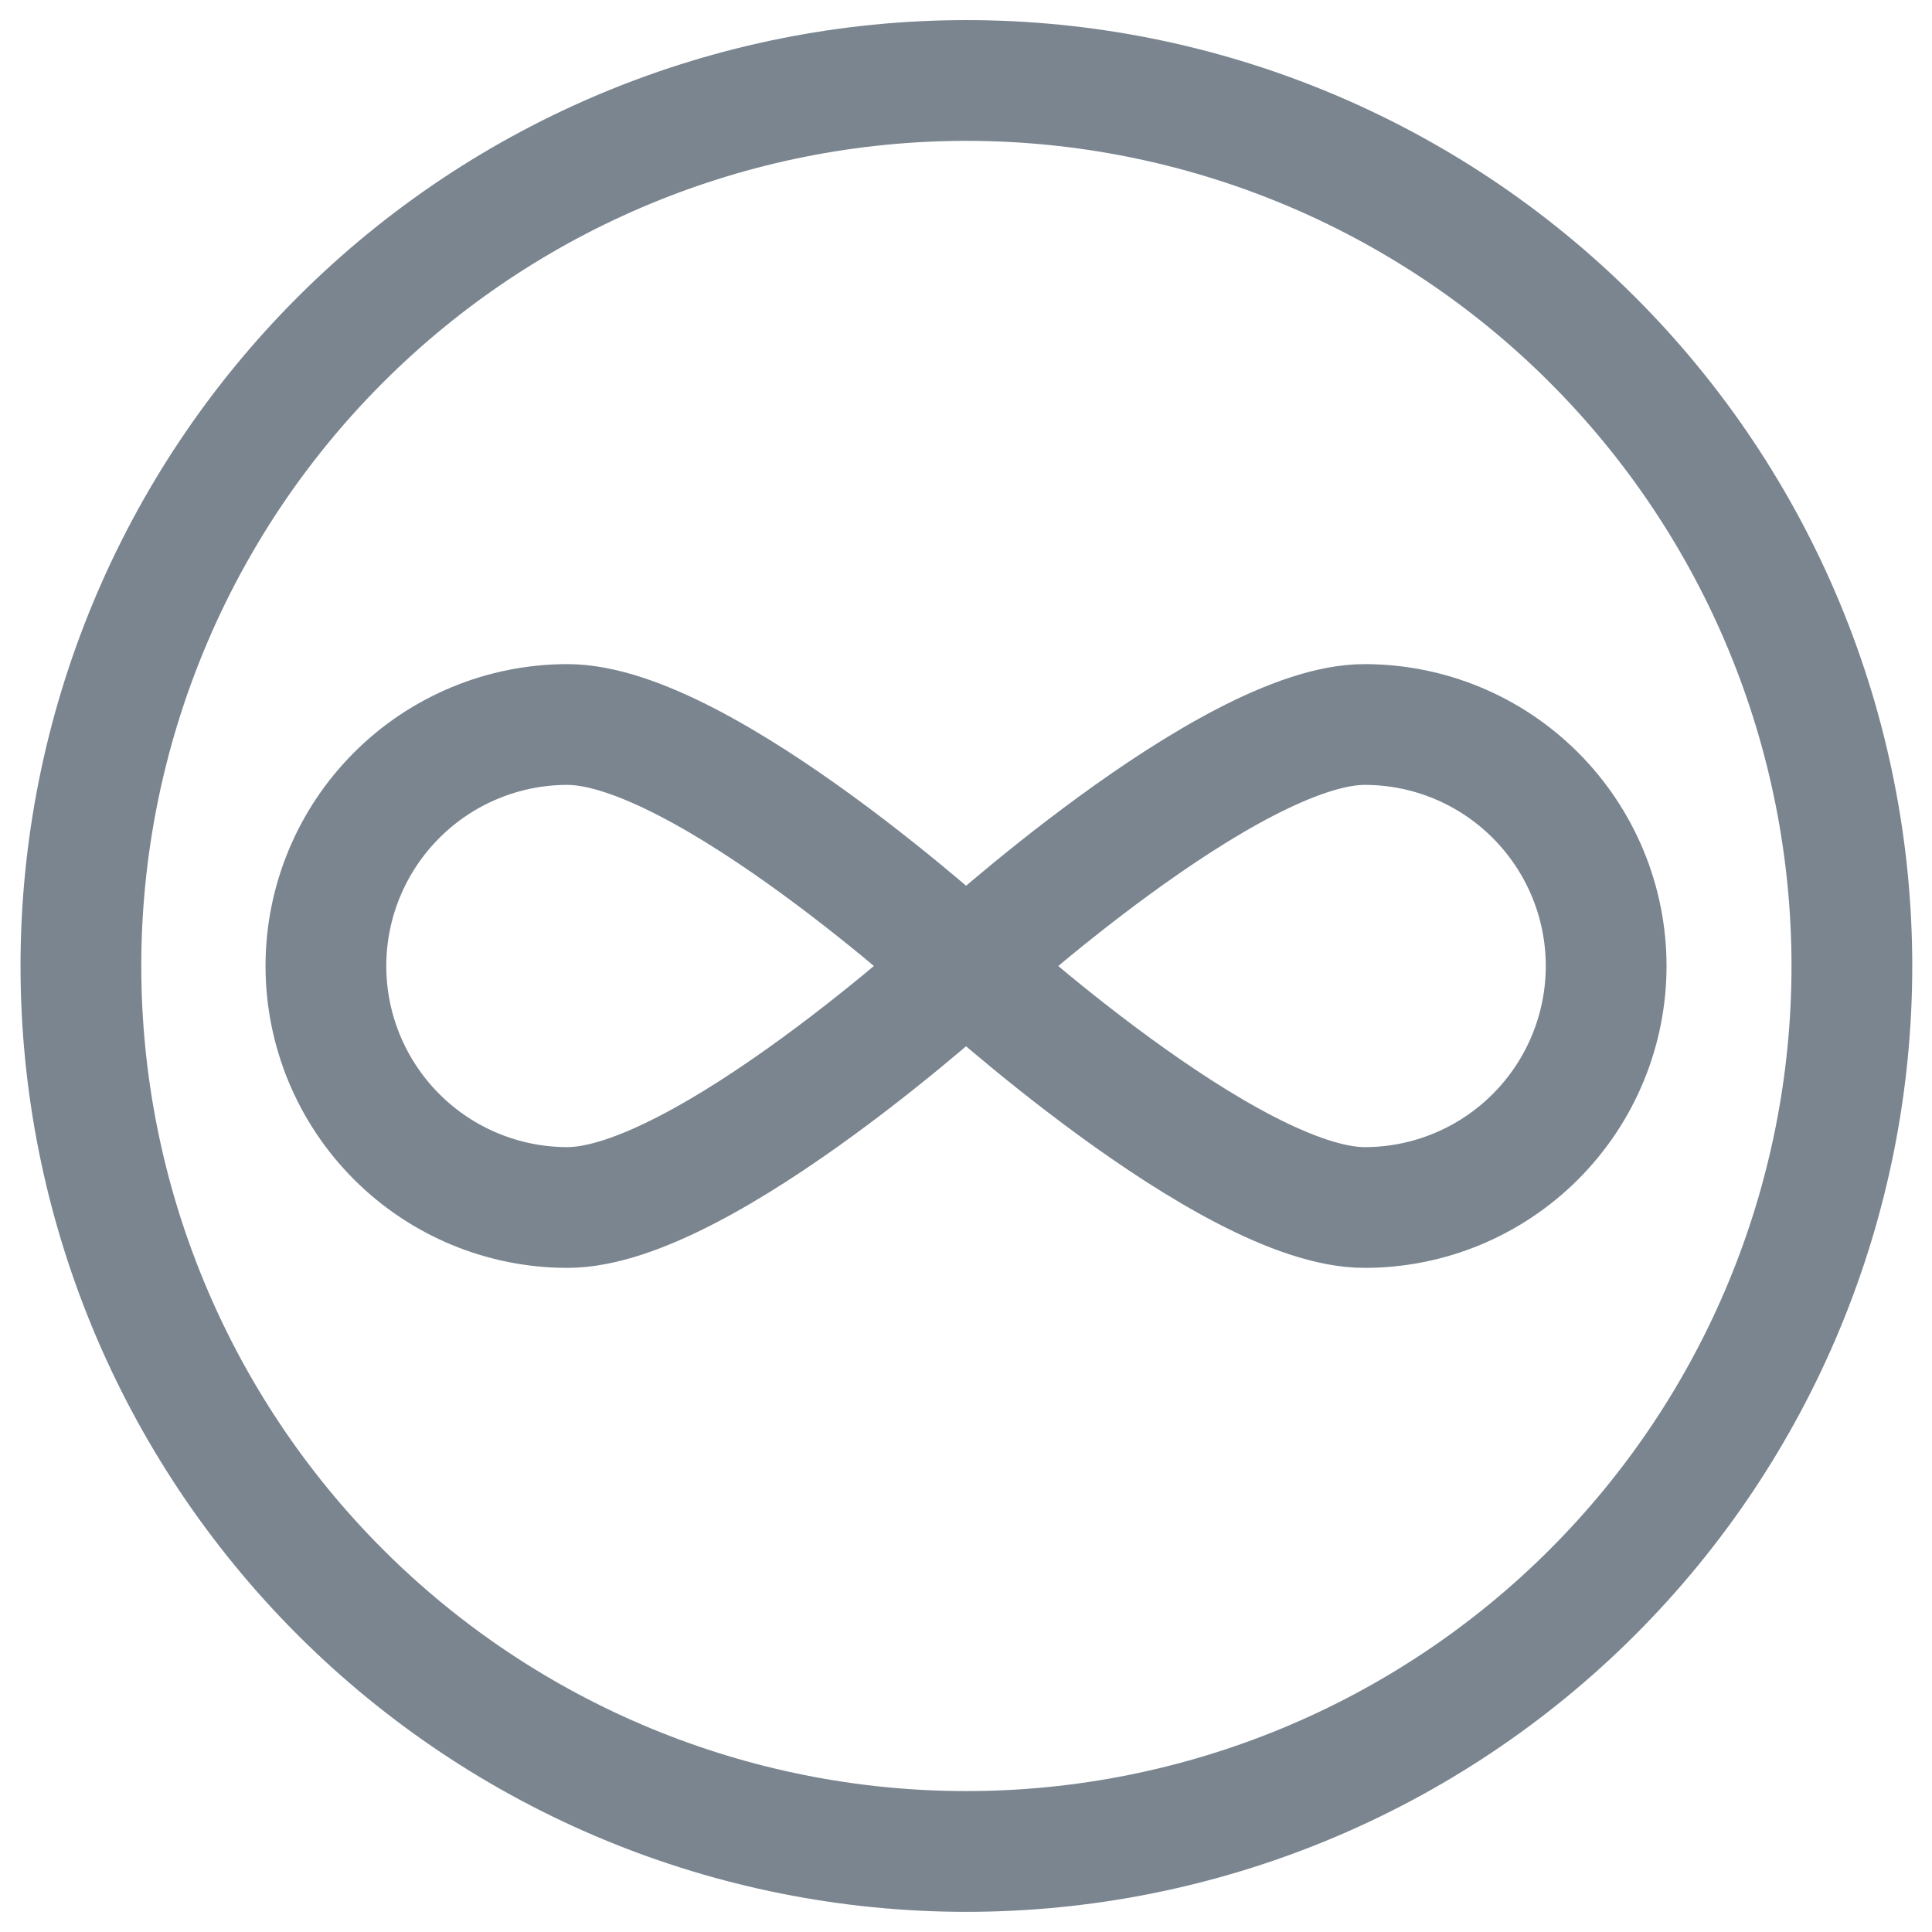 <svg width="32" height="32" viewBox="0 0 32 32" fill="none" xmlns="http://www.w3.org/2000/svg">
<path d="M1.34 16C1.34 19.89 2.885 23.62 5.636 26.371C8.386 29.121 12.117 30.666 16.006 30.666C19.896 30.666 23.627 29.121 26.377 26.371C29.128 23.62 30.673 19.89 30.673 16C30.673 12.11 29.128 8.379 26.377 5.629C23.627 2.878 19.896 1.333 16.006 1.333C12.117 1.333 8.386 2.878 5.636 5.629C2.885 8.379 1.34 12.11 1.34 16V16Z" stroke="#7A8590" stroke-width="2" stroke-linecap="round" stroke-linejoin="round"/>
<path d="M16.002 16C16.002 16 11.644 20 9.398 20C8.338 20 7.32 19.579 6.57 18.828C5.82 18.078 5.398 17.061 5.398 16C5.398 14.939 5.82 13.922 6.57 13.172C7.32 12.421 8.338 12 9.398 12C11.649 12 16.002 16 16.002 16Z" stroke="#7A8590" stroke-width="2" stroke-linecap="round" stroke-linejoin="round"/>
<path d="M16 16C16 16 20.359 20 22.603 20C23.663 20 24.681 19.579 25.431 18.828C26.181 18.078 26.603 17.061 26.603 16C26.603 14.939 26.181 13.922 25.431 13.172C24.681 12.421 23.663 12 22.603 12C20.364 12 16 16 16 16Z" stroke="#7A8590" stroke-width="2" stroke-linecap="round" stroke-linejoin="round"/>
</svg>

